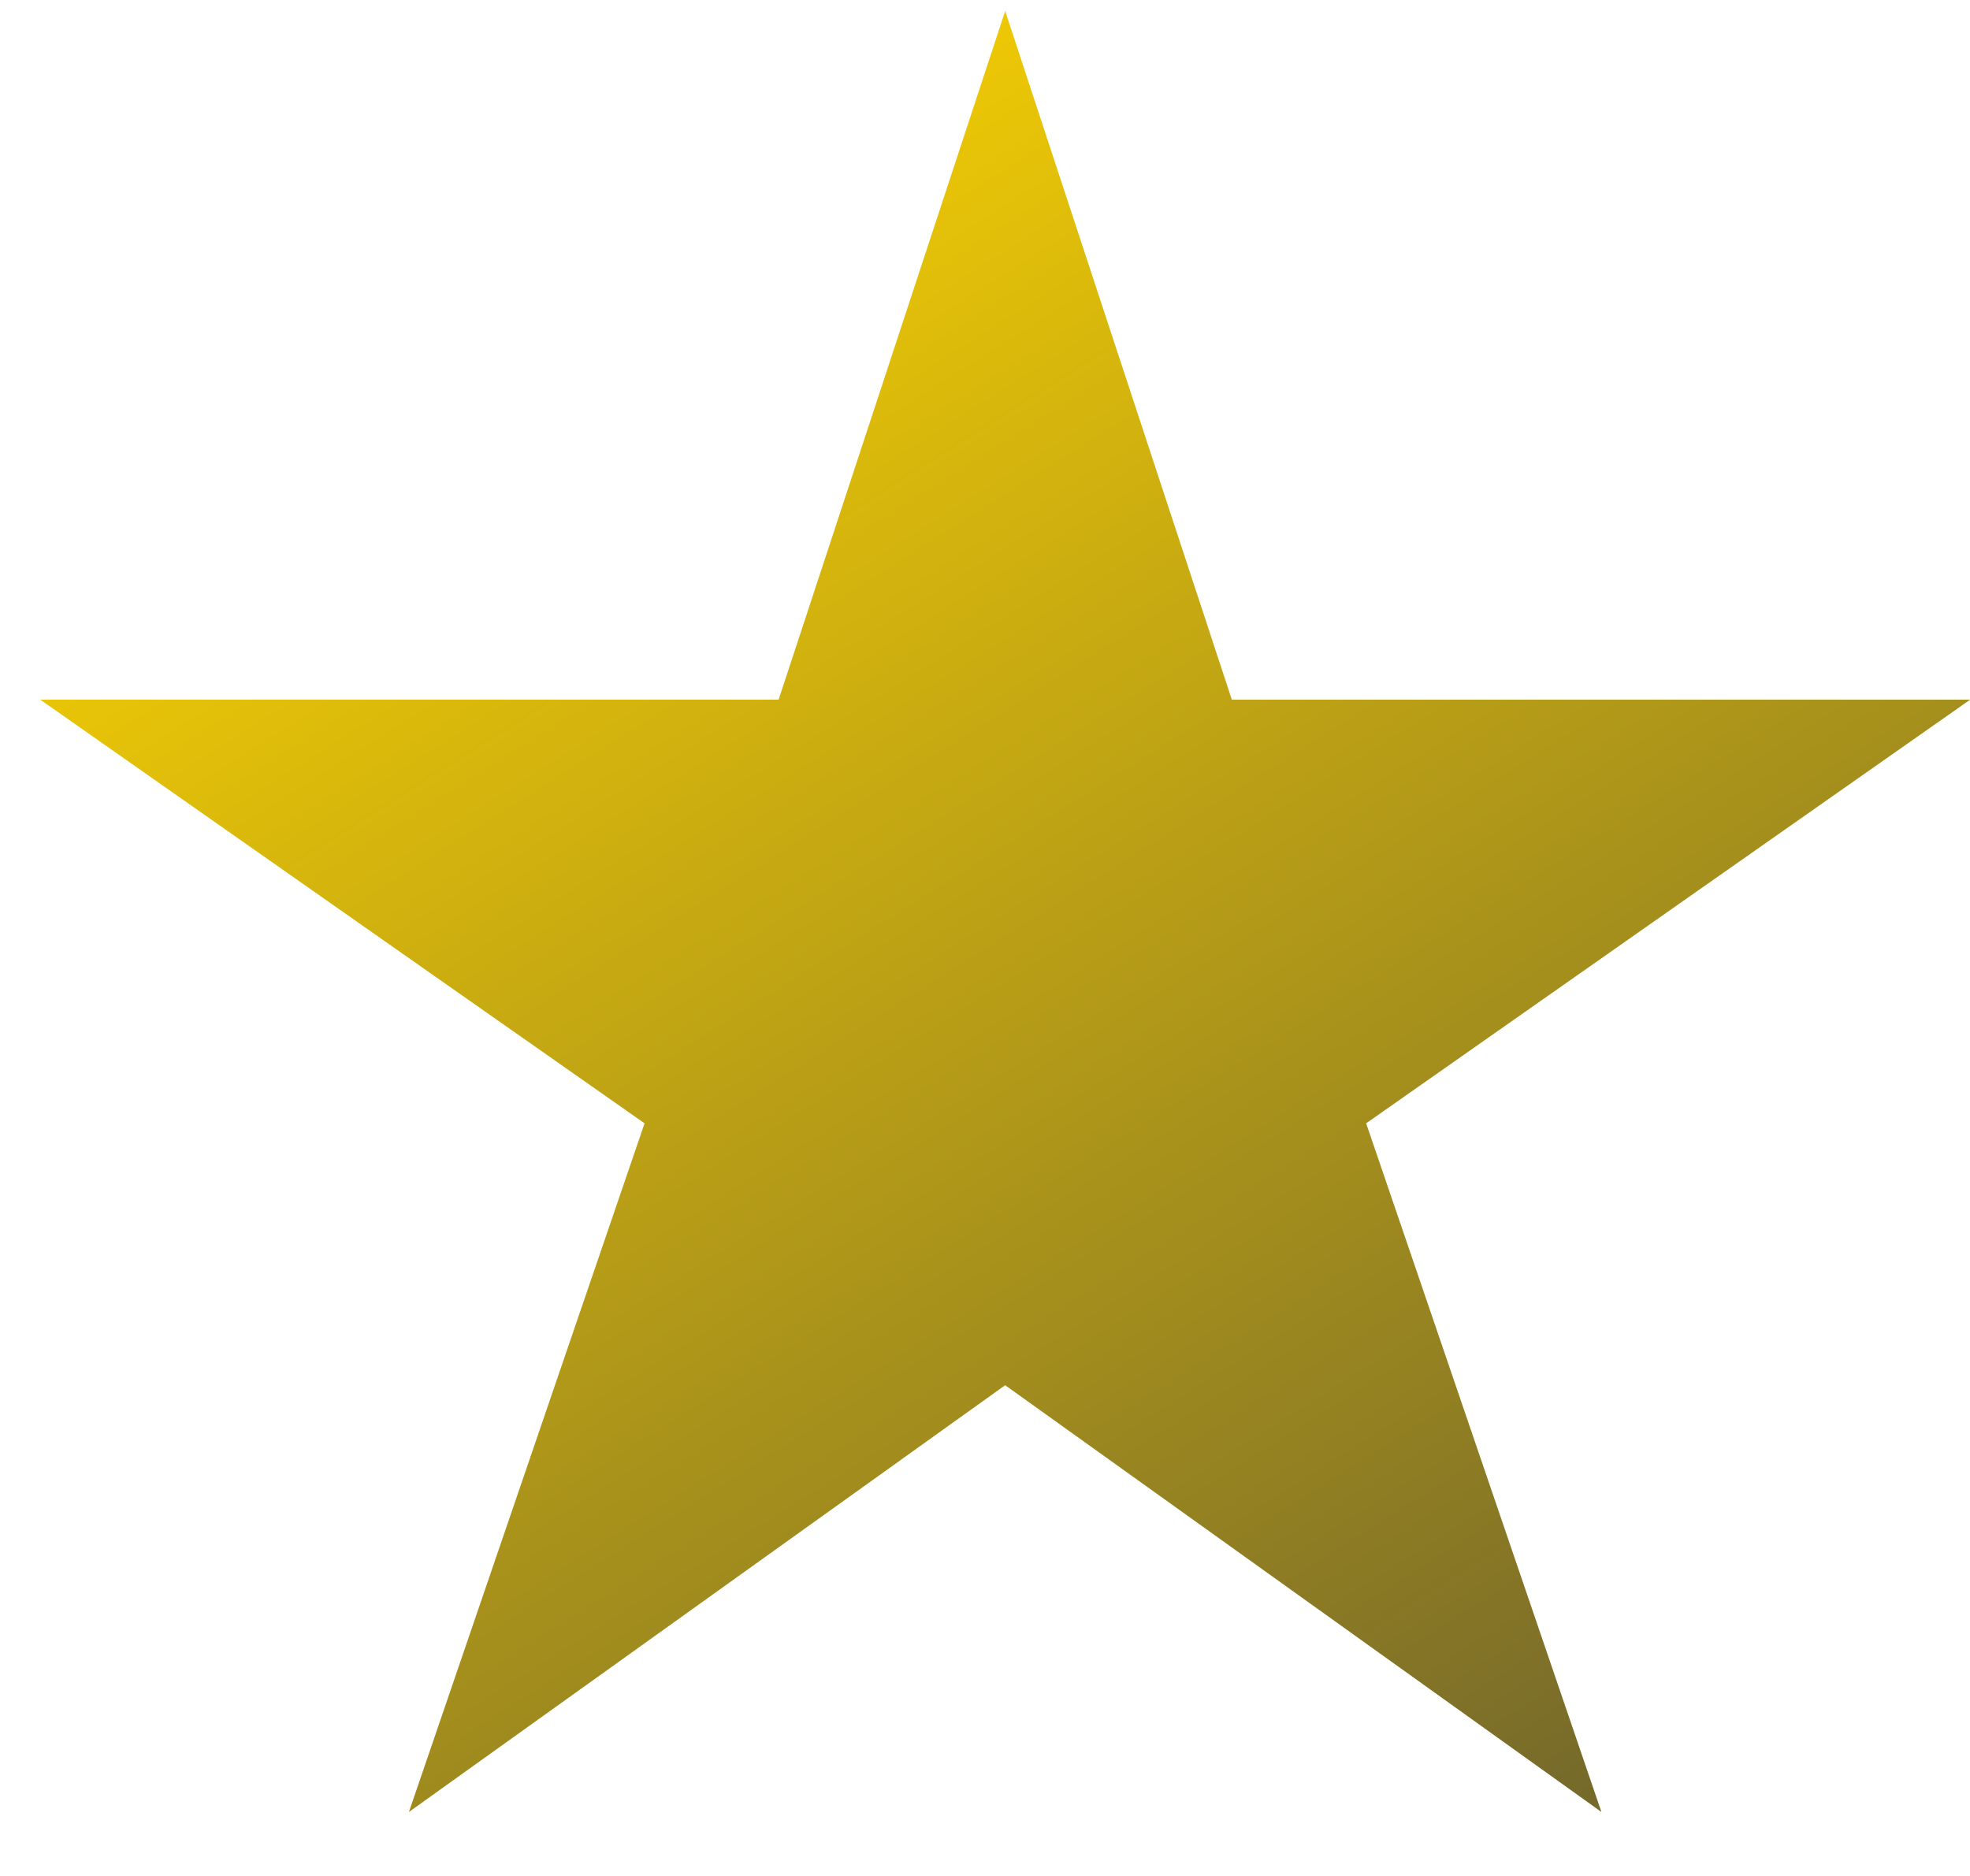 <svg width="21" height="20" viewBox="0 0 21 20" fill="none" xmlns="http://www.w3.org/2000/svg">
<path id="Vector" d="M0.429 7.459H8.3L10.715 0.117L13.131 7.459H21.002L14.563 11.976L17.071 19.318L10.715 14.768L4.359 19.318L6.871 11.976L0.429 7.459Z" fill="url(#paint0_linear_5306_5712)"/>
<defs>
<linearGradient id="paint0_linear_5306_5712" x1="4.5" y1="0.617" x2="16.5" y2="19.617" gradientUnits="userSpaceOnUse">
<stop stop-color="#FFD600"/>
<stop offset="1" stop-color="#75692B"/>
</linearGradient>
</defs>
</svg>
